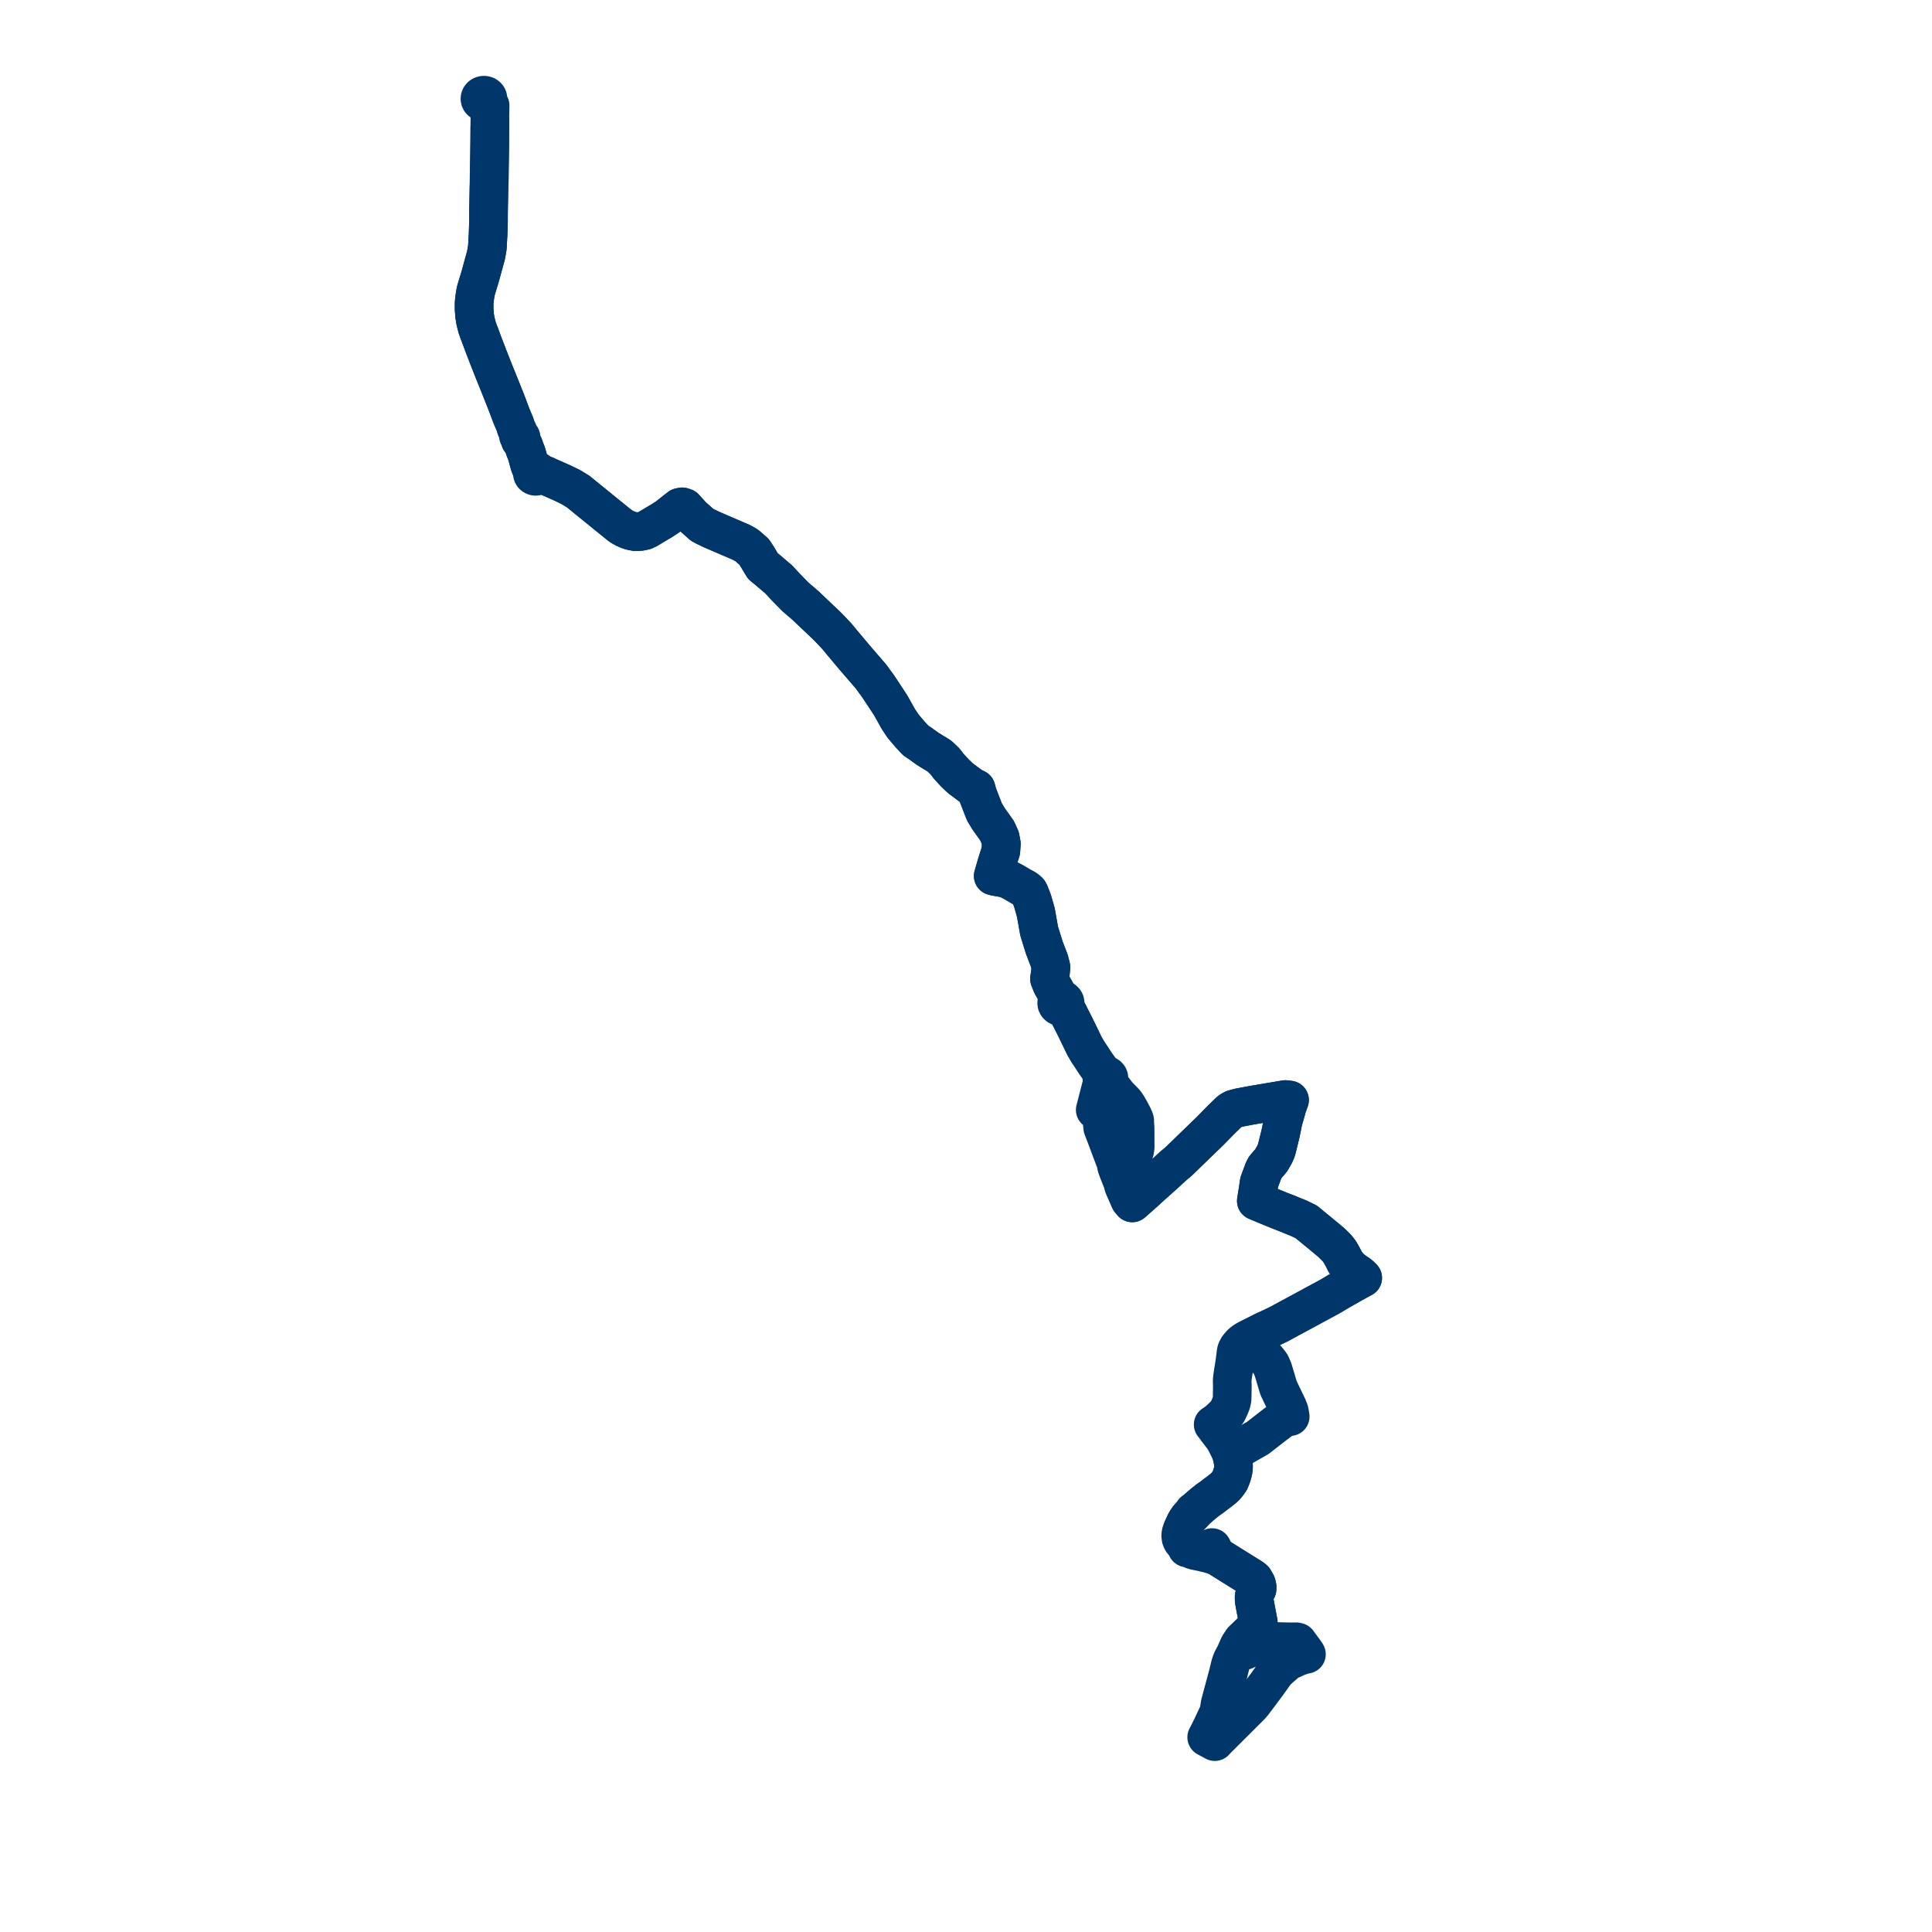     
<svg width="405.947" height="405.947" version="1.1"
     xmlns="http://www.w3.org/2000/svg">

  <title>Plan de ligne</title>
  <desc>Du 2018-09-01 au 9999-01-01</desc>

<path d='M 254.292 363.641 L 254.23 363.773 L 254.11 364 L 253.549 365.03 L 253.85 365.192 L 255.251 365.947 L 255.615 365.545 L 255.732 365.428 L 256.329 364.833 L 262.782 358.398 L 263.252 357.85 L 263.646 357.329 L 264.606 356.058 L 265.833 354.41 L 266.334 353.752 L 266.524 353.457 L 266.814 353.069 L 268.086 351.284 L 268.236 351.143 L 268.49 350.905 L 268.908 350.512 L 270.464 349.171 L 271.029 348.863 L 272.343 348.272 L 272.7 348.101 L 273.79 347.734 L 274.505 347.589 L 274.253 347.189 L 272.674 345.038 L 272.382 344.963 L 271.87 344.966 L 271.514 344.972 L 271.082 344.979 L 267.038 344.883 L 266.643 344.92 L 264.541 345.503 L 264.148 345.65 L 261.555 346.79 L 260.563 346.021 L 260.338 345.818 L 260.488 345.591 L 261.06 344.708 L 262.02 343.784 L 262.426 343.392 L 262.922 342.929 L 263.545 342.348 L 264.067 341.743 L 264.295 341.308 L 264.383 340.845 L 264.083 339.262 L 264.03 338.981 L 263.997 338.82 L 263.584 336.616 L 263.519 336.076 L 263.518 335.473 L 263.62 335.033 L 263.681 334.873 L 263.829 334.483 L 263.94 334.194 L 264.13 333.876 L 264.142 333.434 L 264.103 333.227 L 263.993 332.81 L 263.693 332.287 L 263.484 331.908 L 263.29 331.73 L 262.955 331.492 L 262.21 331.029 L 255.817 327.038 L 255.268 326.563 L 255.119 326.374 L 254.999 326.059 L 254.956 325.946 L 254.914 325.737 L 254.876 325.547 L 254.675 325.173 L 254.145 325.405 L 252.916 325.644 L 252.356 325.658 L 252.22 325.662 L 251.56 325.543 L 250.951 325.341 L 250.506 325.142 L 250.103 324.889 L 249.738 324.592 L 249.64 324.49 L 249.368 324.205 L 249.113 323.897 L 248.875 323.525 L 248.693 323.156 L 248.515 322.622 L 248.473 322.215 L 248.465 321.799 L 248.511 321.197 L 248.729 320.718 L 249.053 320.009 L 249.397 319.431 L 249.807 318.848 L 250.24 318.397 L 250.602 318.02 L 250.698 317.92 L 250.943 317.664 L 250.812 317.593 L 250.943 317.664 L 251.044 317.544 L 251.531 317.067 L 251.622 316.986 L 252.483 316.24 L 252.824 315.942 L 253.827 315.145 L 254.632 314.593 L 255.613 313.829 L 256.195 313.411 L 256.316 313.313 L 256.574 313.105 L 257.077 312.704 L 257.406 312.41 L 257.777 311.975 L 258.135 311.506 L 258.417 311.084 L 258.674 310.464 L 258.84 309.997 L 259.073 309.186 L 259.127 308.771 L 259.186 308.301 L 259.167 307.561 L 258.986 306.454 L 258.825 305.781 L 258.684 305.285 L 258.426 304.738 L 257.591 303.044 L 257.132 302.237 L 256.237 301.065 L 255.348 299.885 L 255.141 299.612 L 254.91 299.326 L 255.375 299.038 L 256.194 298.383 L 256.849 297.759 L 257.162 297.461 L 257.578 297.049 L 257.926 296.571 L 258.398 295.578 L 258.719 294.769 L 258.861 294.114 L 258.892 293.815 L 258.916 292.417 L 258.933 291.428 L 258.931 291.223 L 258.901 290.093 L 258.977 289.323 L 259.096 288.504 L 259.407 286.575 L 259.43 286.405 L 259.513 285.804 L 259.734 284.051 L 259.808 283.77 L 259.941 283.457 L 260.248 282.963 L 260.778 282.356 L 261.28 281.923 L 261.656 281.68 L 262.229 281.395 L 262.736 281.13 L 264.795 280.093 L 265.799 279.588 L 266.274 279.385 L 266.844 279.125 L 268.899 278.136 L 269.468 277.816 L 273.794 275.48 L 274.74 274.97 L 275.358 274.637 L 275.858 274.358 L 277.446 273.503 L 278.758 272.795 L 278.993 272.667 L 279.693 272.278 L 280.081 272.045 L 281.177 271.388 L 284.086 269.728 L 285.632 268.881 L 286.061 268.645 L 286.327 268.506 L 285.758 267.953 L 285.356 267.636 L 284.881 267.339 L 283.868 266.582 L 283.623 266.356 L 283.478 266.181 L 282.693 265.234 L 282.315 264.469 L 282.06 263.99 L 281.913 263.739 L 281.548 263.065 L 280.909 262.237 L 279.722 261.072 L 279.274 260.7 L 278.934 260.417 L 278.692 260.209 L 277.828 259.496 L 276.158 258.123 L 274.487 256.746 L 272.917 255.982 L 271.892 255.57 L 271.553 255.433 L 271.368 255.359 L 270.928 255.169 L 270.263 254.902 L 269.121 254.462 L 268.064 254.031 L 266.07 253.217 L 264.743 252.652 L 263.975 252.332 L 264.084 251.646 L 264.294 250.318 L 264.506 248.916 L 264.584 248.4 L 265.48 245.986 L 265.833 245.291 L 267.023 243.903 L 267.168 243.694 L 267.823 242.552 L 268.153 241.8 L 268.294 241.312 L 269.043 238.279 L 269.213 237.471 L 269.346 236.845 L 269.529 235.862 L 269.689 235.211 L 269.925 234.431 L 270.141 233.658 L 270.461 232.502 L 270.954 231.136 L 270.097 231.033 L 263.723 232.108 L 262.347 232.353 L 260.411 232.72 L 259.214 233.034 L 258.687 233.317 L 258.345 233.561 L 256.724 235.14 L 256.631 235.237 L 256.172 235.693 L 255.268 236.618 L 254.204 237.705 L 253.857 238.039 L 251.697 240.121 L 248.328 243.392 L 247.935 243.779 L 247.414 244.247 L 247.129 244.484 L 246.432 245.066 L 245.59 245.848 L 245.293 246.124 L 244.5 246.853 L 241.231 249.773 L 240.776 250.205 L 240.108 250.807 L 238.403 252.308 L 238.158 252.524 L 237.904 252.747 L 237.75 252.565 L 237.411 252.151 L 236.905 250.983 L 236.687 250.488 L 236.19 249.36 L 236.106 249.126 L 235.802 248.052 L 235.939 247.898 L 236.197 247.607 L 236.637 246.333 L 236.896 246.066 L 237.75 243.714 L 237.929 243.221 L 238.377 241.931 L 238.447 241.615 L 238.532 240.965 L 238.518 240.368 L 238.505 236.956 L 238.429 235.961 L 238.426 235.453 L 238.341 235.159 L 238.051 234.501 L 237.464 233.401 L 236.89 232.401 L 236.646 232.02 L 236.213 231.476 L 234.843 230.084 L 232.852 227.469 L 232.705 227.083 L 232.857 226.951 L 232.96 226.788 L 233.008 226.605 L 232.995 226.417 L 232.923 226.24 L 232.784 226.076 L 232.594 225.957 L 232.373 225.895 L 232.14 225.896 L 231.919 225.96 L 231.76 225.642 L 231.188 224.845 L 230.227 223.503 L 229.289 222.067 L 229.175 221.893 L 228.584 221.016 L 227.873 219.793 L 226.238 216.417 L 225.907 215.744 L 224.42 212.801 L 224.161 212.419 L 223.511 211.336 L 223.673 211.164 L 223.773 210.959 L 223.804 210.737 L 223.758 210.503 L 223.634 210.292 L 223.445 210.123 L 223.181 210.005 L 222.887 209.969 L 222.596 210.021 L 222.316 209.218 L 221.971 208.603 L 221.256 207.331 L 221.034 206.948 L 220.516 205.653 L 220.556 205.395 L 220.616 205.011 L 220.722 204.33 L 220.823 203.236 L 220.64 202.491 L 220.461 201.817 L 219.51 199.334 L 219.415 199.086 L 218.335 195.603 L 217.982 193.59 L 217.719 192.095 L 217.662 191.769 L 217.308 190.527 L 216.954 189.286 L 216.319 187.663 L 216.136 187.321 L 215.697 186.927 L 215.126 186.569 L 214.791 186.42 L 212.811 185.254 L 211.736 184.717 L 211.022 184.5 L 210.324 184.376 L 209.241 184.191 L 208.694 184.052 L 209.466 181.403 L 210.297 178.8 L 210.403 177.297 L 210.159 176.003 L 209.499 174.546 L 208.699 173.42 L 207.713 172.034 L 206.826 170.555 L 205.376 166.81 L 205.096 165.729 L 204.101 165.238 L 201.774 163.497 L 200.617 162.393 L 199.973 161.689 L 199.443 161.108 L 199.199 160.812 L 198.553 159.964 L 197.425 158.89 L 196.758 158.459 L 196.123 158.091 L 194.828 157.277 L 193.53 156.339 L 192.431 155.6 L 191.254 154.345 L 190.112 152.999 L 189.747 152.568 L 189.081 151.569 L 188.794 151.139 L 188.023 149.763 L 187.44 148.721 L 187.144 148.194 L 187.039 148.035 L 186.867 147.773 L 185.321 145.427 L 184.408 144.052 L 184.309 143.915 L 183.631 143.007 L 183.066 142.21 L 182.543 141.603 L 179.566 138.153 L 179.162 137.672 L 176.968 135.06 L 175.868 133.724 L 174.653 132.43 L 173.628 131.38 L 172.394 130.219 L 170.695 128.603 L 169.406 127.376 L 168.946 126.971 L 167.121 125.406 L 165.074 123.314 L 163.615 121.732 L 161.127 119.622 L 160.607 119.2 L 160.311 118.961 L 159.861 118.228 L 159.28 117.244 L 158.553 116.095 L 158.396 115.896 L 158.364 115.868 L 156.991 114.672 L 156.645 114.448 L 156.042 114.105 L 155.632 113.901 L 153.929 113.168 L 151.873 112.283 L 150.356 111.63 L 149.495 111.259 L 148.15 110.61 L 147.536 110.285 L 145.48 108.461 L 143.86 106.67 L 143.334 106.496 L 142.819 106.605 L 141.839 107.362 L 140.268 108.62 L 139.76 108.955 L 138.832 109.55 L 138.471 109.748 L 137.547 110.301 L 136.057 111.192 L 135.439 111.486 L 134.577 111.667 L 133.58 111.718 L 132.65 111.551 L 131.901 111.298 L 131.194 110.973 L 130.361 110.488 L 127.937 108.528 L 127.268 107.986 L 125.857 106.835 L 123.74 105.123 L 123.512 104.937 L 121.508 103.298 L 119.939 102.34 L 118.305 101.542 L 116.393 100.692 L 115.545 100.322 L 114.561 99.861 L 113.988 99.684 L 113.244 99.526 L 113.234 99.346 L 113.166 99.176 L 113.044 99.031 L 112.879 98.923 L 112.687 98.862 L 112.482 98.853 L 112.284 98.897 L 112.108 98.989 L 111.71 98.511 L 111.408 97.952 L 111.219 97.37 L 110.7 95.481 L 110.528 94.965 L 110.301 94.459 L 110.069 93.725 L 109.752 93.081 L 109.625 92.807 L 109.331 92.497 L 109.367 92.369 L 109.377 92.208 L 109.351 92.048 L 109.288 91.896 L 109.224 91.8 L 109.147 91.713 L 109.057 91.637 L 108.955 91.572 L 108.965 91.237 L 108.911 90.936 L 108.777 90.613 L 108.726 90.488 L 108.5 90.069 L 108.174 89.056 L 107.46 87.386 L 106.697 85.337 L 106.595 85.048 L 106.414 84.532 L 105.596 82.494 L 105.121 81.31 L 103.728 77.919 L 103.278 76.769 L 103.023 76.12 L 102.679 75.24 L 102.532 74.86 L 102.341 74.363 L 101.834 73.045 L 101.626 72.504 L 101.374 71.841 L 101.042 70.93 L 100.829 70.357 L 100.752 70.15 L 100.642 69.897 L 100.511 69.523 L 100.379 69.149 L 100.242 68.757 L 99.909 67.451 L 99.728 66.366 L 99.62 64.943 L 99.626 63.595 L 99.715 62.787 L 99.814 62.07 L 99.991 61.063 L 100.843 58.272 L 101.429 56.141 L 102.118 53.637 L 102.399 52.038 L 102.516 49.889 L 102.556 49.295 L 102.579 48.57 L 102.634 46.743 L 102.64 46.548 L 102.64 46.433 L 102.638 45.764 L 102.637 45.509 L 102.639 45.314 L 102.641 45.119 L 102.65 44.235 L 102.656 43.918 L 102.68 42.566 L 102.719 40.576 L 102.936 25.476' fill='transparent' stroke='#00376b' stroke-linecap='round' stroke-linejoin='round' stroke-width='8.119'/><path d='M 102.936 25.479 L 102.933 24.712 L 102.959 23.205 L 102.97 22.658 L 102.975 22.402 L 102.978 22.162 L 102.494 21.509 L 102.254 21.298 L 102.411 21.13 L 102.506 20.93 L 102.532 20.714 L 102.495 20.525 L 102.405 20.351 L 102.268 20.203 L 102.092 20.091 L 101.89 20.022 L 101.674 20 L 101.457 20.028 L 101.256 20.105 L 101.085 20.224 L 100.954 20.379 L 100.87 20.565 L 100.845 20.764 L 100.882 20.962 L 100.977 21.144 L 101.124 21.297 L 101.328 21.418 L 101.565 21.481 L 101.811 21.481 L 102.048 21.418 L 102.254 21.298 L 102.494 21.509 L 102.757 21.864 L 102.978 22.162 L 102.975 22.402 L 102.97 22.658 L 102.959 23.205 L 102.933 24.712 L 102.94 26.351 L 102.924 26.774 L 102.925 28.665 L 102.925 29.165 L 102.925 29.575 L 102.929 29.974 L 102.918 31.117 L 102.911 31.848 L 102.883 33.678 L 102.867 34.716 L 102.829 37.207 L 102.8 38.085 L 102.779 38.709 L 102.754 39.257 L 102.738 39.606 L 102.719 40.576 L 102.686 42.261 L 102.68 42.566 L 102.656 43.918 L 102.65 44.235 L 102.641 45.119 L 102.639 45.314 L 102.637 45.509 L 102.638 45.764 L 102.64 46.433 L 102.64 46.548 L 102.634 46.743 L 102.579 48.57 L 102.556 49.295 L 102.516 49.889 L 102.497 50.239 L 102.399 52.038 L 102.118 53.637 L 101.081 57.406 L 100.843 58.272 L 99.991 61.063 L 99.814 62.07 L 99.715 62.787 L 99.626 63.595 L 99.62 64.943 L 99.728 66.366 L 99.84 67.036 L 99.909 67.451 L 100.242 68.757 L 100.379 69.149 L 100.511 69.523 L 100.642 69.897 L 100.752 70.15 L 101.042 70.93 L 101.374 71.841 L 101.626 72.504 L 101.834 73.045 L 102.341 74.363 L 102.532 74.86 L 106.898 85.877 L 107.46 87.386 L 108.174 89.056 L 108.5 90.069 L 108.726 90.488 L 108.911 90.936 L 108.965 91.237 L 108.955 91.572 L 109.057 91.637 L 109.147 91.713 L 109.224 91.8 L 109.288 91.896 L 109.479 91.866 L 109.288 91.896 L 109.351 92.048 L 109.377 92.208 L 109.367 92.369 L 109.331 92.497 L 109.625 92.807 L 109.752 93.081 L 110.069 93.725 L 110.301 94.459 L 110.528 94.965 L 110.7 95.481 L 111.219 97.37 L 111.408 97.952 L 111.71 98.511 L 112.108 98.989 L 111.966 99.129 L 111.879 99.3 L 111.854 99.487 L 111.893 99.671 L 111.994 99.836 L 112.152 99.97 L 112.349 100.055 L 112.551 100.081 L 112.753 100.054 L 112.938 99.977 L 113.089 99.856 L 113.194 99.701 L 113.244 99.526 L 113.988 99.684 L 114.13 99.728 L 114.561 99.861 L 115.545 100.322 L 116.393 100.692 L 118.305 101.542 L 119.939 102.34 L 121.508 103.298 L 123.512 104.937 L 123.74 105.123 L 124.683 105.886 L 125.857 106.835 L 127.268 107.986 L 130.361 110.488 L 131.194 110.973 L 131.901 111.298 L 132.65 111.551 L 133.58 111.718 L 134.577 111.667 L 135.439 111.486 L 136.057 111.192 L 138.471 109.748 L 138.832 109.55 L 139.51 109.115 L 139.76 108.955 L 140.268 108.62 L 141.839 107.362 L 142.819 106.605 L 143.334 106.496 L 143.86 106.67 L 145.48 108.461 L 147.536 110.285 L 148.15 110.61 L 149.495 111.259 L 150.356 111.63 L 151.726 112.22 L 153.929 113.168 L 155.632 113.901 L 156.042 114.105 L 156.645 114.448 L 156.991 114.672 L 158.364 115.868 L 158.396 115.896 L 158.553 116.095 L 159.28 117.244 L 159.861 118.228 L 160.311 118.961 L 160.607 119.2 L 161.127 119.622 L 163.615 121.732 L 164.642 122.846 L 165.074 123.314 L 167.121 125.406 L 168.946 126.971 L 169.406 127.376 L 171.649 129.51 L 172.394 130.219 L 173.628 131.38 L 174.653 132.43 L 175.868 133.724 L 176.968 135.06 L 178.561 136.956 L 179.162 137.672 L 179.566 138.153 L 182.543 141.603 L 183.066 142.21 L 183.631 143.007 L 184.309 143.915 L 184.408 144.052 L 185.321 145.427 L 186.867 147.773 L 187.039 148.035 L 187.144 148.194 L 187.44 148.721 L 188.023 149.763 L 188.529 150.665 L 188.794 151.139 L 189.081 151.569 L 189.747 152.568 L 190.112 152.999 L 191.254 154.345 L 192.431 155.6 L 193.53 156.339 L 194.828 157.277 L 196.123 158.091 L 196.758 158.459 L 197.425 158.89 L 198.553 159.964 L 199.199 160.812 L 199.443 161.108 L 200.617 162.393 L 201.774 163.497 L 204.101 165.238 L 205.096 165.729 L 205.376 166.81 L 206.826 170.555 L 207.713 172.034 L 208.699 173.42 L 209.499 174.546 L 210.159 176.003 L 210.403 177.297 L 210.297 178.8 L 209.466 181.403 L 209.072 182.756 L 208.694 184.052 L 209.241 184.191 L 210.324 184.376 L 211.022 184.5 L 211.736 184.717 L 212.811 185.254 L 213.9 185.895 L 214.791 186.42 L 215.126 186.569 L 215.697 186.927 L 216.136 187.321 L 216.319 187.663 L 216.954 189.286 L 217.308 190.527 L 217.662 191.769 L 217.719 192.095 L 217.982 193.59 L 218.211 194.894 L 218.335 195.603 L 219.415 199.086 L 220.461 201.817 L 220.64 202.491 L 220.823 203.236 L 220.722 204.33 L 220.556 205.395 L 220.516 205.653 L 221.034 206.948 L 221.256 207.331 L 221.583 207.913 L 222.316 209.218 L 222.596 210.021 L 222.366 210.137 L 222.184 210.308 L 222.068 210.518 L 222.027 210.75 L 222.065 210.982 L 222.179 211.193 L 222.359 211.366 L 222.574 211.478 L 222.816 211.533 L 222.916 211.531 L 223.066 211.527 L 223.304 211.459 L 223.511 211.336 L 223.682 211.622 L 224.161 212.419 L 224.42 212.801 L 224.547 213.053 L 225.907 215.744 L 226.238 216.417 L 226.821 217.622 L 227.873 219.793 L 228.584 221.016 L 229.175 221.893 L 230.227 223.503 L 231.185 224.84 L 231.76 225.642 L 231.919 225.96 L 231.724 226.086 L 231.585 226.262 L 231.516 226.466 L 231.525 226.679 L 231.609 226.88 L 231.762 227.046 L 231.966 227.16 L 231.68 227.609 L 231.383 228.329 L 231.023 229.73 L 230.126 233.214 L 230.496 233.419 L 230.769 233.709 L 231.434 235.1 L 231.535 235.376 L 231.656 236.518 L 231.703 236.964 L 232.276 238.44 L 233.38 241.389 L 234.388 244.08 L 234.463 244.274 L 234.522 244.602 L 234.607 245.079 L 235.062 246.313 L 235.554 247.541 L 235.644 247.728 L 235.802 248.052 L 236.106 249.126 L 236.19 249.36 L 236.687 250.488 L 236.905 250.983 L 237.411 252.151 L 237.75 252.565 L 237.904 252.747 L 238.403 252.308 L 240.108 250.807 L 240.776 250.205 L 241.231 249.773 L 244.5 246.853 L 245.293 246.124 L 245.59 245.848 L 246.432 245.066 L 247.129 244.484 L 247.414 244.247 L 247.935 243.779 L 248.328 243.392 L 251.697 240.121 L 254.204 237.705 L 255.268 236.618 L 256.172 235.693 L 256.631 235.237 L 256.724 235.14 L 258.345 233.561 L 258.687 233.317 L 259.214 233.034 L 260.411 232.72 L 262.347 232.353 L 263.723 232.108 L 270.097 231.033 L 270.954 231.136 L 270.461 232.502 L 270.141 233.658 L 269.925 234.431 L 269.689 235.211 L 269.529 235.862 L 269.346 236.845 L 269.213 237.471 L 269.043 238.279 L 268.888 238.904 L 268.294 241.312 L 268.153 241.8 L 267.823 242.552 L 267.168 243.694 L 267.023 243.903 L 265.833 245.291 L 265.48 245.986 L 264.584 248.4 L 264.506 248.916 L 264.294 250.318 L 264.084 251.646 L 263.975 252.332 L 264.743 252.652 L 266.07 253.217 L 269.121 254.462 L 270.263 254.902 L 270.928 255.169 L 271.368 255.359 L 271.553 255.433 L 271.892 255.57 L 272.917 255.982 L 274.487 256.746 L 276.158 258.123 L 277.828 259.496 L 278.692 260.209 L 278.934 260.417 L 279.274 260.7 L 279.722 261.072 L 280.909 262.237 L 281.548 263.065 L 281.913 263.739 L 282.06 263.99 L 282.315 264.469 L 282.693 265.234 L 283.478 266.181 L 283.623 266.356 L 283.868 266.582 L 284.881 267.339 L 285.356 267.636 L 285.758 267.953 L 286.327 268.506 L 286.061 268.645 L 285.632 268.881 L 284.086 269.728 L 281.177 271.388 L 280.081 272.045 L 279.693 272.278 L 278.993 272.667 L 278.758 272.795 L 275.858 274.358 L 275.358 274.637 L 274.74 274.97 L 273.794 275.48 L 271.105 276.931 L 269.468 277.816 L 268.899 278.136 L 266.844 279.125 L 266.274 279.385 L 265.799 279.588 L 262.736 281.13 L 262.229 281.395 L 262.604 281.774 L 263.458 282.702 L 263.846 283.106 L 264.466 283.771 L 265.008 284.352 L 266.349 285.789 L 266.569 286.077 L 266.952 286.581 L 267.105 286.856 L 267.278 287.282 L 267.482 287.75 L 268.641 291.632 L 269.589 293.615 L 270.282 295.048 L 270.577 295.675 L 270.889 296.472 L 271.03 297.264 L 271.093 297.65 L 270.268 297.804 L 269.779 297.989 L 269.378 298.221 L 267.753 299.435 L 267.491 299.642 L 267.272 299.81 L 264.28 302.138 L 261.558 303.687 L 259.582 304.87 L 258.684 305.285 L 258.825 305.781 L 258.986 306.454 L 259.167 307.561 L 259.186 308.301 L 259.127 308.771 L 259.073 309.186 L 258.84 309.997 L 258.674 310.464 L 258.417 311.084 L 258.135 311.506 L 257.777 311.975 L 257.406 312.41 L 257.077 312.704 L 256.574 313.105 L 256.316 313.313 L 256.195 313.411 L 255.613 313.829 L 254.632 314.593 L 253.827 315.145 L 252.824 315.942 L 252.483 316.24 L 251.622 316.986 L 251.531 317.067 L 251.044 317.544 L 250.943 317.664 L 250.698 317.92 L 250.602 318.02 L 250.24 318.397 L 249.807 318.848 L 249.397 319.431 L 249.053 320.009 L 248.729 320.718 L 248.511 321.197 L 248.241 321.799 L 248.136 322.209 L 248.106 322.504 L 248.091 322.651 L 248.155 323.209 L 248.263 323.507 L 248.402 323.78 L 248.952 324.447 L 249.279 324.886 L 249.401 325.248 L 249.279 324.886 L 249.898 325.324 L 250.511 325.631 L 251.116 325.813 L 251.965 325.988 L 252.753 326.147 L 253.309 326.302 L 253.581 326.346 L 253.795 326.38 L 254.796 326.695 L 255.817 327.038 L 257.074 327.835 L 258.262 328.573 L 262.955 331.492 L 263.29 331.73 L 263.484 331.908 L 263.693 332.287 L 263.993 332.81 L 264.103 333.227 L 264.142 333.434 L 264.13 333.876 L 263.94 334.194 L 263.829 334.483 L 263.62 335.033 L 263.518 335.473 L 263.519 336.076 L 263.584 336.616 L 263.997 338.82 L 264.03 338.981 L 264.104 339.376 L 264.383 340.845 L 264.295 341.308 L 264.067 341.743 L 263.545 342.348 L 262.426 343.392 L 262.02 343.784 L 261.06 344.708 L 260.488 345.591 L 260.338 345.818 L 259.843 346.874 L 259.643 347.356 L 259.534 347.586 L 258.862 348.842 L 258.639 349.465 L 258.562 349.681 L 258.194 351.136 L 258.127 351.468 L 257.358 354.329 L 257.358 354.329 L 257.144 355.128 L 256.954 355.829 L 256.376 357.991 L 256.156 359.373 L 256.03 359.906 L 255.767 360.468 L 255.638 360.745 L 255.509 361.022 L 255.451 361.147 L 254.23 363.773' fill='transparent' stroke='#00376b' stroke-linecap='round' stroke-linejoin='round' stroke-width='8.119'/>
</svg>
